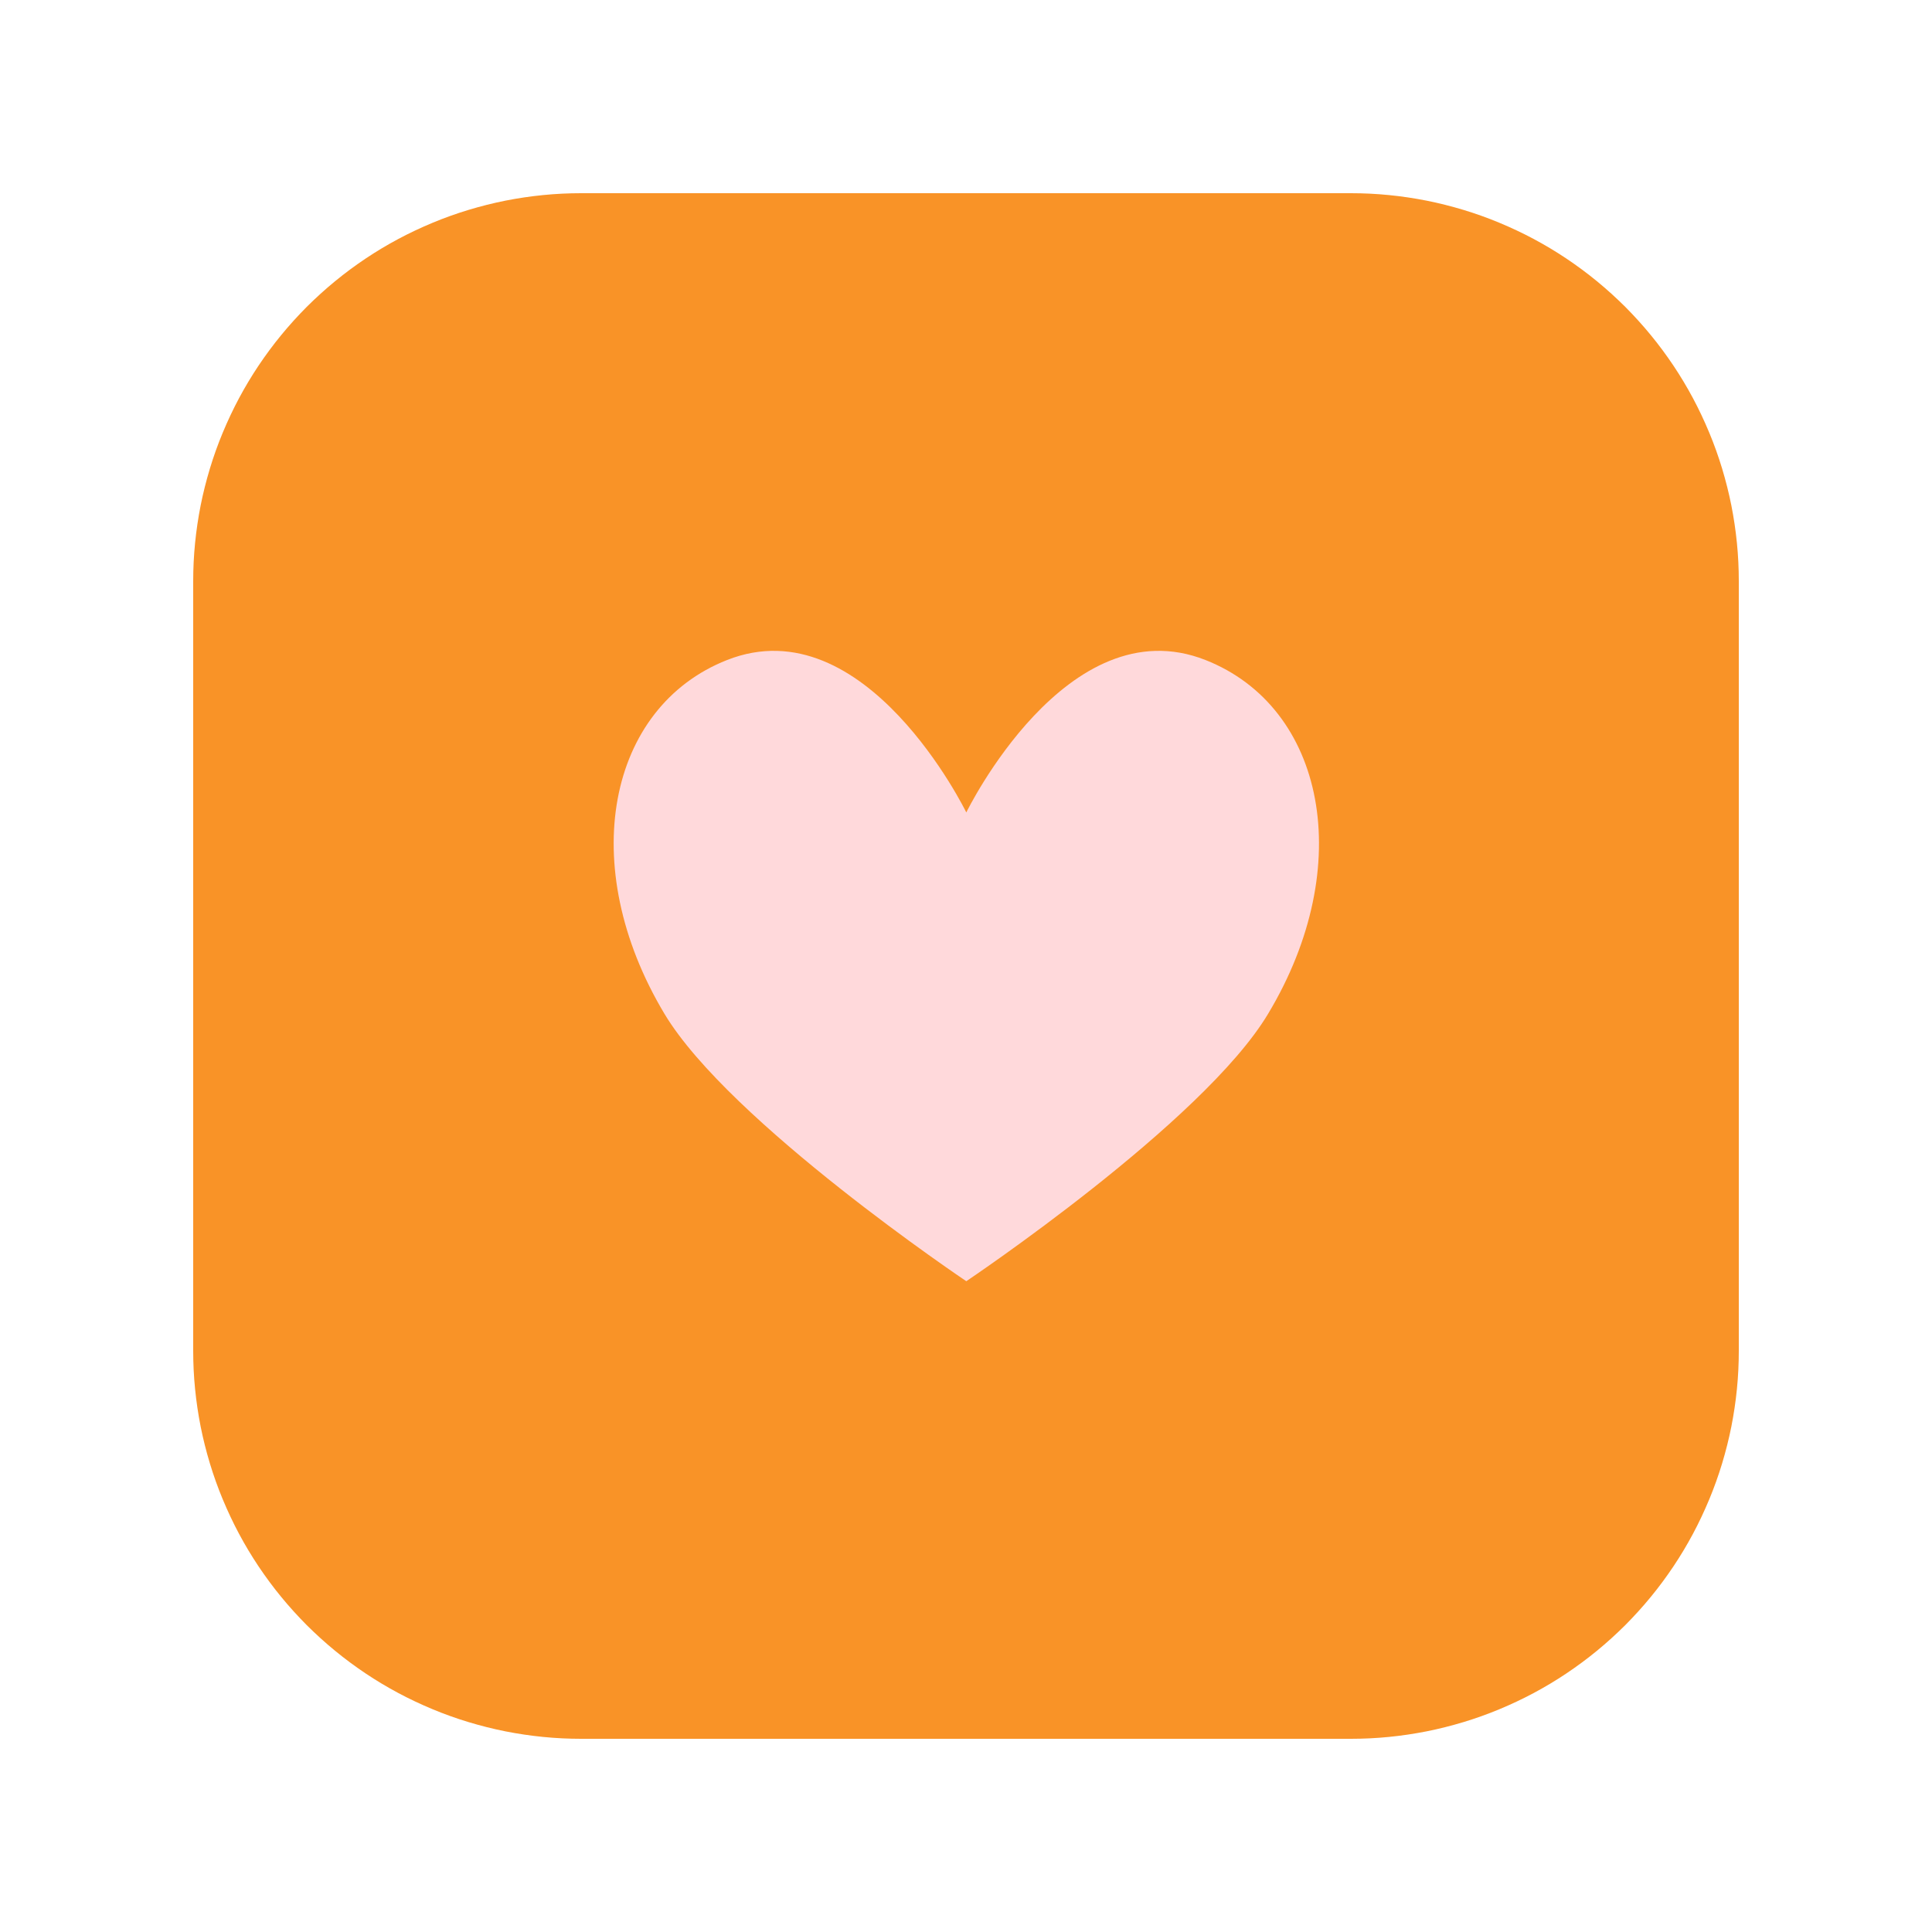 <svg version="1.0" preserveAspectRatio="xMidYMid meet" height="200" viewBox="0 0 150 150" zoomAndPan="magnify" width="200" xmlns:xlink="http://www.w3.org/1999/xlink" xmlns="http://www.w3.org/2000/svg"><path fill-rule="nonzero" fill-opacity="1" d="M 45.121 15 L 104.879 15 C 105.867 15 106.852 15.047 107.832 15.145 C 108.816 15.242 109.789 15.387 110.758 15.578 C 111.723 15.77 112.68 16.012 113.625 16.297 C 114.566 16.582 115.496 16.914 116.406 17.293 C 117.316 17.672 118.207 18.09 119.078 18.555 C 119.949 19.02 120.793 19.527 121.613 20.074 C 122.434 20.625 123.227 21.211 123.988 21.836 C 124.75 22.461 125.48 23.125 126.18 23.82 C 126.875 24.52 127.539 25.25 128.164 26.012 C 128.789 26.773 129.375 27.566 129.926 28.387 C 130.473 29.207 130.98 30.051 131.445 30.922 C 131.91 31.793 132.328 32.684 132.707 33.594 C 133.086 34.504 133.418 35.434 133.703 36.375 C 133.988 37.32 134.23 38.277 134.422 39.242 C 134.613 40.211 134.758 41.184 134.855 42.168 C 134.953 43.148 135 44.133 135 45.121 L 135 104.879 C 135 105.867 134.953 106.852 134.855 107.832 C 134.758 108.816 134.613 109.789 134.422 110.758 C 134.23 111.723 133.988 112.68 133.703 113.625 C 133.418 114.566 133.086 115.496 132.707 116.406 C 132.328 117.316 131.91 118.207 131.445 119.078 C 130.98 119.949 130.473 120.793 129.926 121.613 C 129.375 122.434 128.789 123.227 128.164 123.988 C 127.539 124.75 126.875 125.48 126.18 126.18 C 125.48 126.875 124.75 127.539 123.988 128.164 C 123.227 128.789 122.434 129.375 121.613 129.926 C 120.793 130.473 119.949 130.98 119.078 131.445 C 118.207 131.91 117.316 132.328 116.406 132.707 C 115.496 133.086 114.566 133.418 113.625 133.703 C 112.68 133.988 111.723 134.23 110.758 134.422 C 109.789 134.613 108.816 134.758 107.832 134.855 C 106.852 134.953 105.867 135 104.879 135 L 45.121 135 C 44.133 135 43.148 134.953 42.168 134.855 C 41.184 134.758 40.211 134.613 39.242 134.422 C 38.277 134.23 37.32 133.988 36.375 133.703 C 35.434 133.418 34.504 133.086 33.594 132.707 C 32.684 132.328 31.793 131.91 30.922 131.445 C 30.051 130.98 29.207 130.473 28.387 129.926 C 27.566 129.375 26.773 128.789 26.012 128.164 C 25.25 127.539 24.52 126.875 23.82 126.18 C 23.125 125.48 22.461 124.75 21.836 123.988 C 21.211 123.227 20.625 122.434 20.074 121.613 C 19.527 120.793 19.02 119.949 18.555 119.078 C 18.09 118.207 17.672 117.316 17.293 116.406 C 16.914 115.496 16.582 114.566 16.297 113.625 C 16.012 112.68 15.77 111.723 15.578 110.758 C 15.387 109.789 15.242 108.816 15.145 107.832 C 15.047 106.852 15 105.867 15 104.879 L 15 45.121 C 15 44.133 15.047 43.148 15.145 42.168 C 15.242 41.184 15.387 40.211 15.578 39.242 C 15.77 38.277 16.012 37.32 16.297 36.375 C 16.582 35.434 16.914 34.504 17.293 33.594 C 17.672 32.684 18.09 31.793 18.555 30.922 C 19.02 30.051 19.527 29.207 20.074 28.387 C 20.625 27.566 21.211 26.773 21.836 26.012 C 22.461 25.25 23.125 24.52 23.82 23.82 C 24.52 23.125 25.25 22.461 26.012 21.836 C 26.773 21.211 27.566 20.625 28.387 20.074 C 29.207 19.527 30.051 19.02 30.922 18.555 C 31.793 18.09 32.684 17.672 33.594 17.293 C 34.504 16.914 35.434 16.582 36.375 16.297 C 37.32 16.012 38.277 15.77 39.242 15.578 C 40.211 15.387 41.184 15.242 42.168 15.145 C 43.148 15.047 44.133 15 45.121 15 Z M 45.121 15" fill="#f99327"></path><path fill-rule="nonzero" fill-opacity="1" d="M 93.59 51.242 C 82.84 47.008 75.023 63.078 75.023 63.078 C 75.023 63.078 67.203 47.008 56.453 51.242 C 47.184 54.891 44.684 67.184 51.59 78.715 C 56.648 87.141 75.023 99.473 75.023 99.473 C 75.023 99.473 93.414 87.141 98.453 78.715 C 105.379 67.184 102.859 54.891 93.59 51.242 Z M 93.59 51.242" fill="#ffd9db"></path></svg>